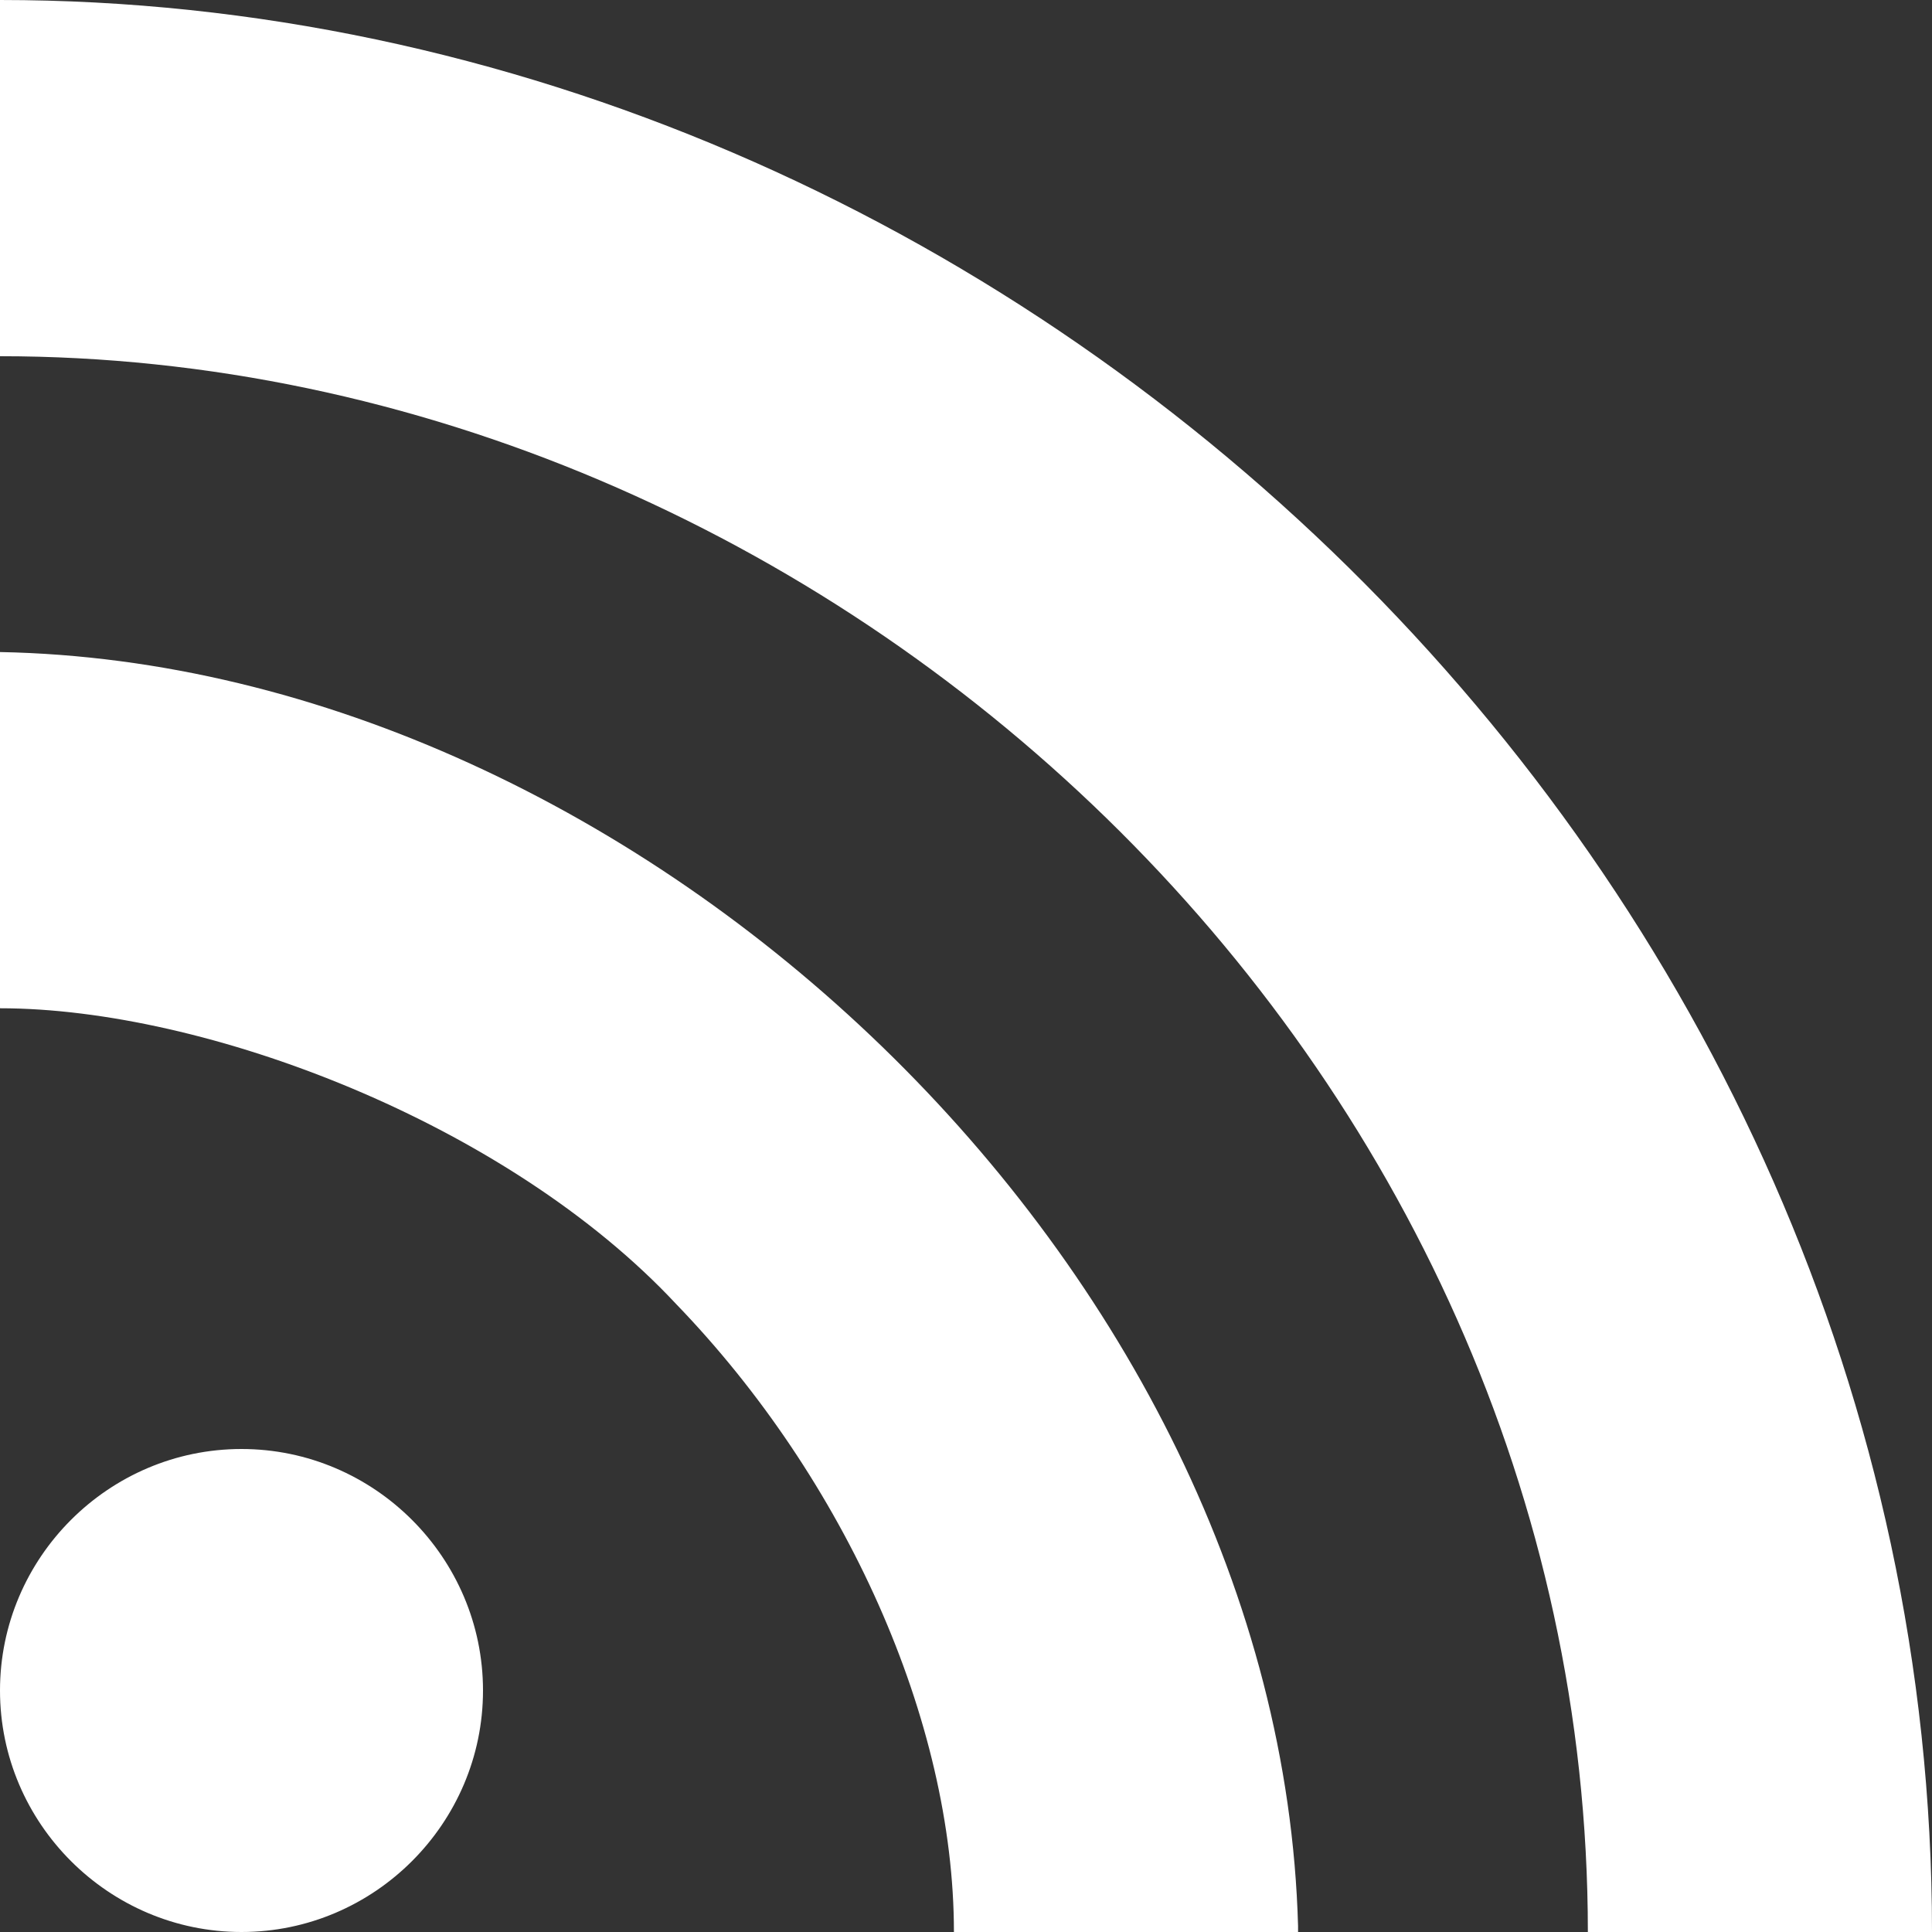 <svg viewBox="0 0 32 32" xmlns="http://www.w3.org/2000/svg"><rect x="0" y="0" width="32" height="32" fill="#333333" stroke="none"/><path d="m26.3 32c0-14.4-12.5-26.1-26.3-26.1v-5.9c16.9 0 32 14.4 32 32zm-4.8 0h-5.7c0-3.5-1.8-7.5-4.6-10.4-2.8-3-7.8-4.9-11.2-4.9v-5.9c10.6.2 21.2 10.2 21.5 21.1zm-17.5-8c2.2 0 4 1.8 4 4s-1.8 4-4 4-4-1.8-4-4 1.8-4 4-4z" fill="#fff"/></svg>